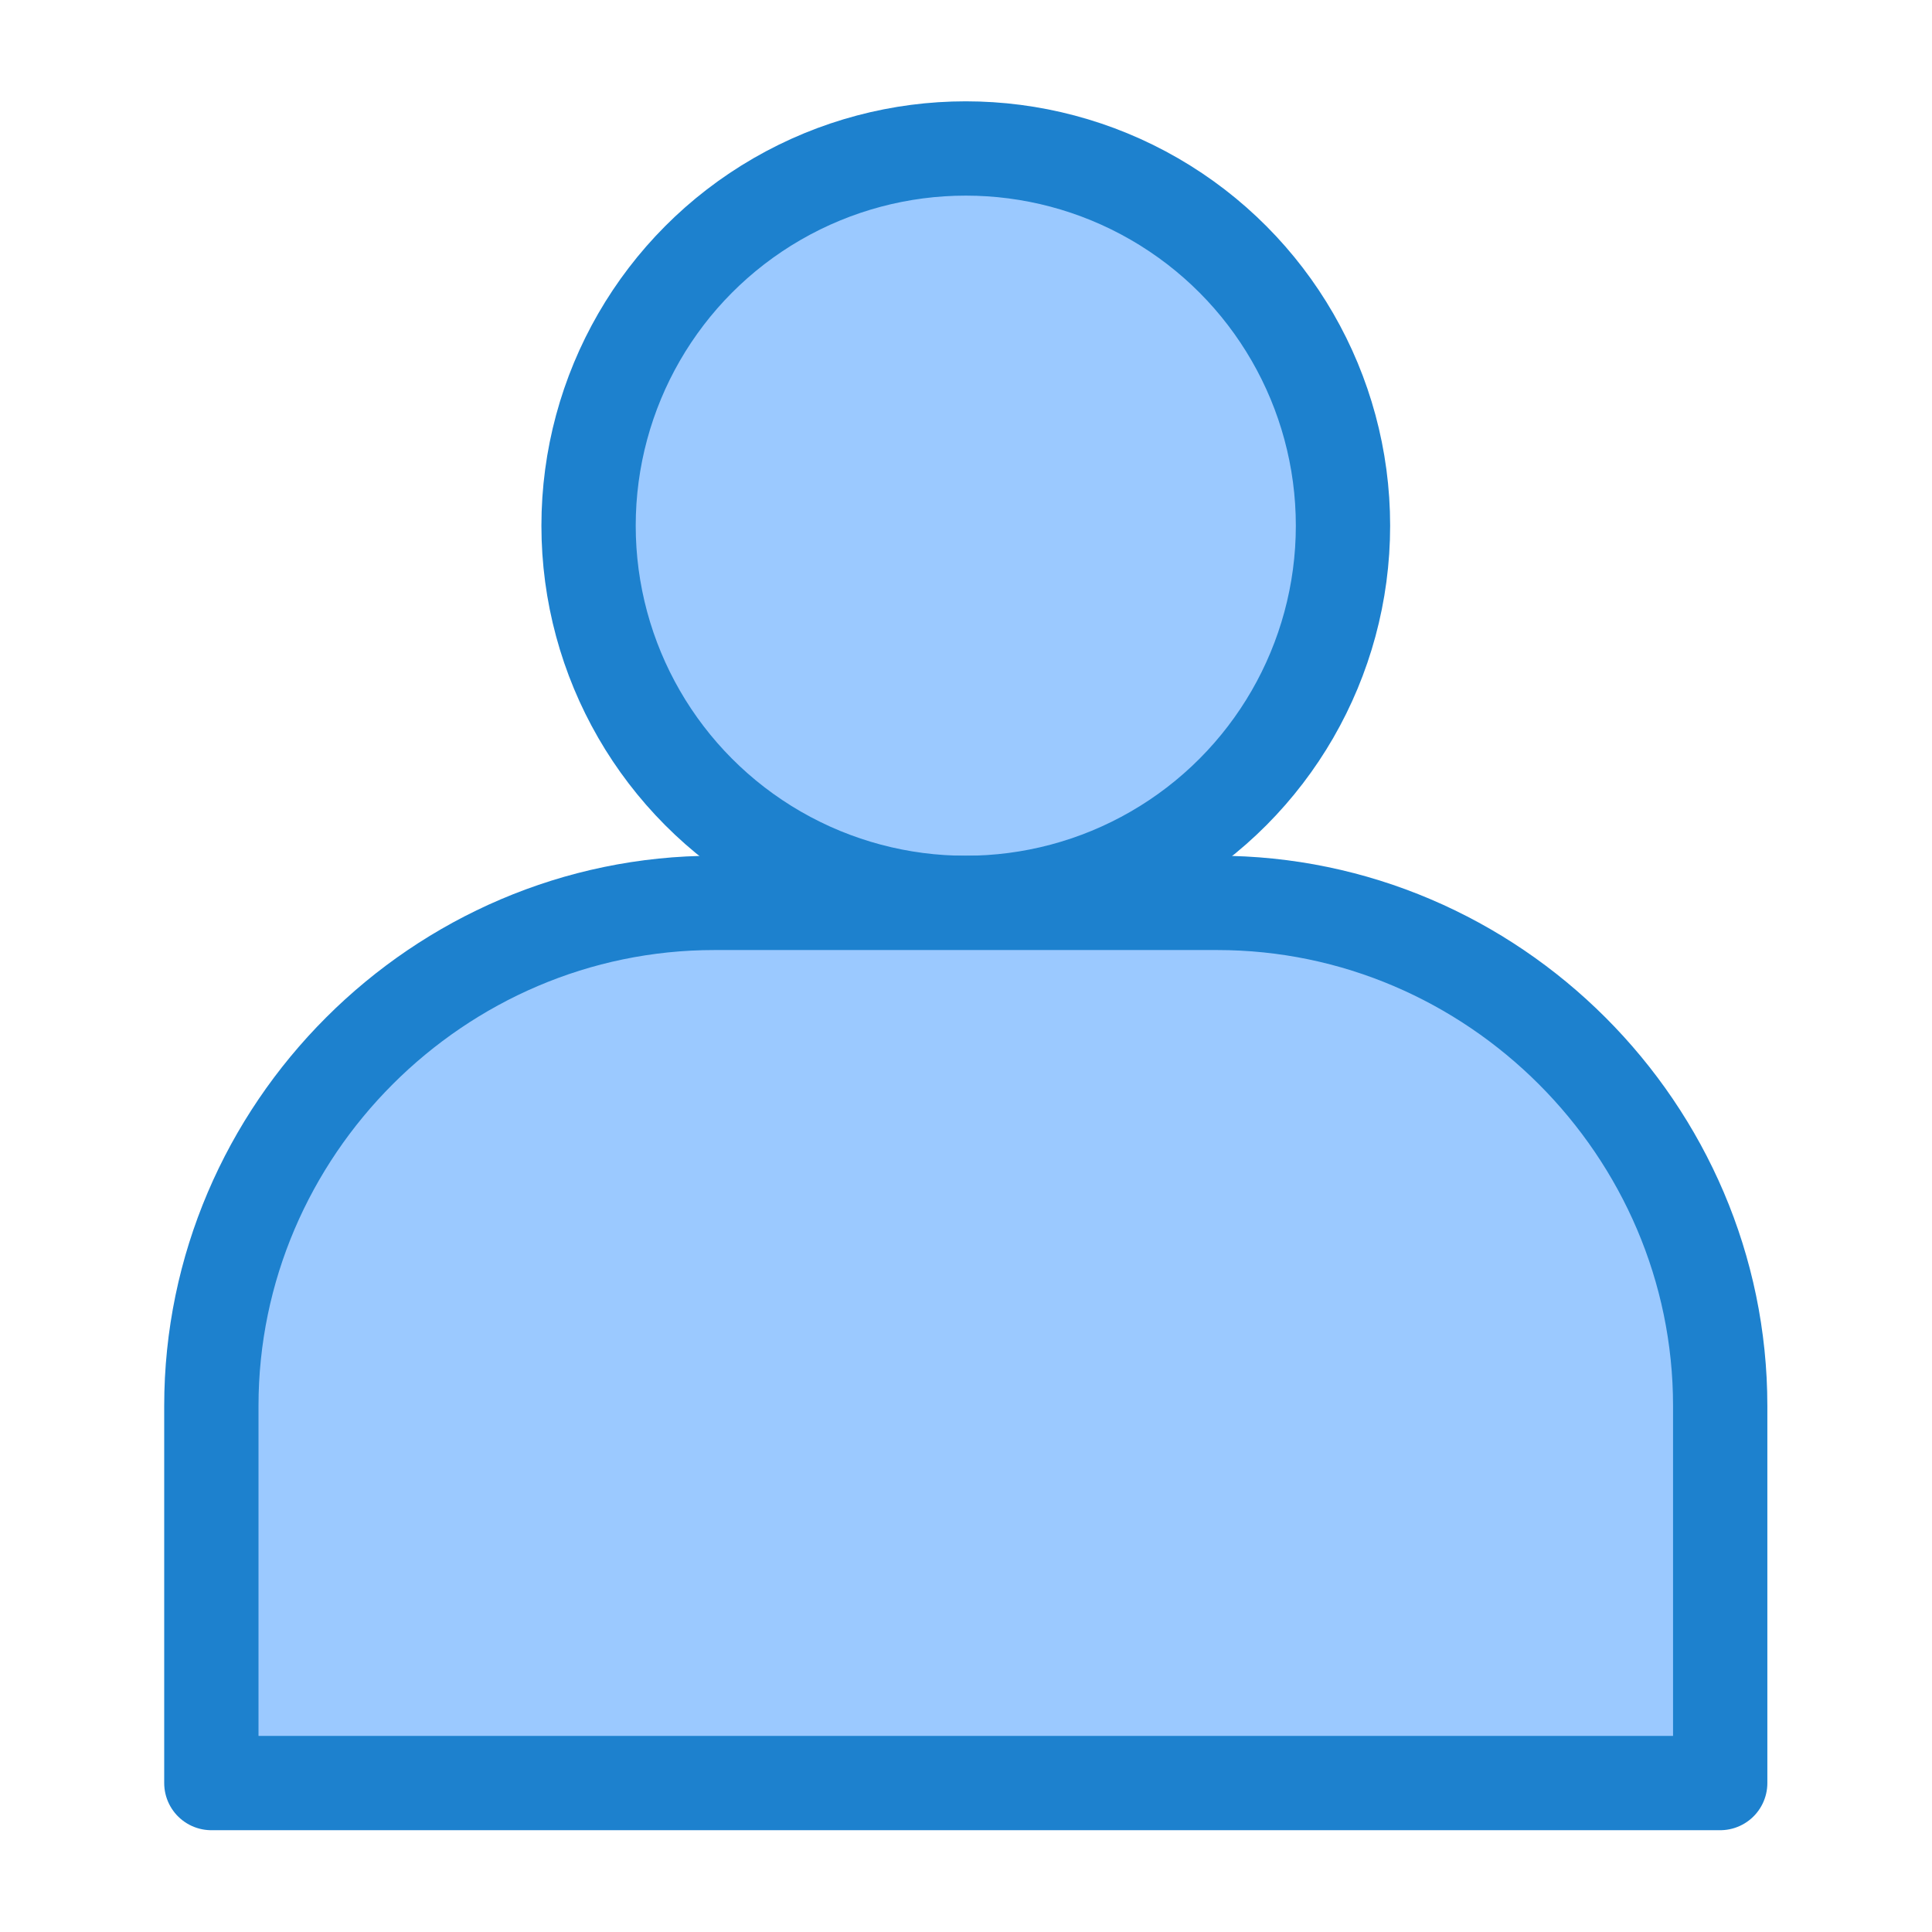 <?xml version="1.0" encoding="UTF-8" standalone="no"?>
<!DOCTYPE svg PUBLIC "-//W3C//DTD SVG 1.1//EN" "http://www.w3.org/Graphics/SVG/1.1/DTD/svg11.dtd">
<svg width="100%" height="100%" viewBox="0 0 512 512" version="1.1" xmlns="http://www.w3.org/2000/svg" xmlns:xlink="http://www.w3.org/1999/xlink" xml:space="preserve" xmlns:serif="http://www.serif.com/" style="fill-rule:evenodd;clip-rule:evenodd;stroke-linejoin:round;stroke-miterlimit:2;">
    <g transform="matrix(0.936,0,0,0.936,33.416,20.842)">
        <g id="Layer1">
            <g>
                <g transform="matrix(4.45,0,0,4.45,-1720.26,-1190.63)">
                    <circle cx="440" cy="296" r="24" style="fill:rgb(155,201,255);stroke:rgb(29,129,206);stroke-width:6px;"/>
                </g>
                <g transform="matrix(4.45,0,0,4.45,-1720.26,-1190.63)">
                    <path d="M456,320L424,320C406.445,320 392,334.445 392,352L392,376L488,376L488,352C488,334.445 473.555,320 456,320Z" style="fill:rgb(155,201,255);fill-rule:nonzero;stroke:rgb(29,129,206);stroke-width:6px;"/>
                </g>
            </g>
        </g>
    </g>
</svg>
